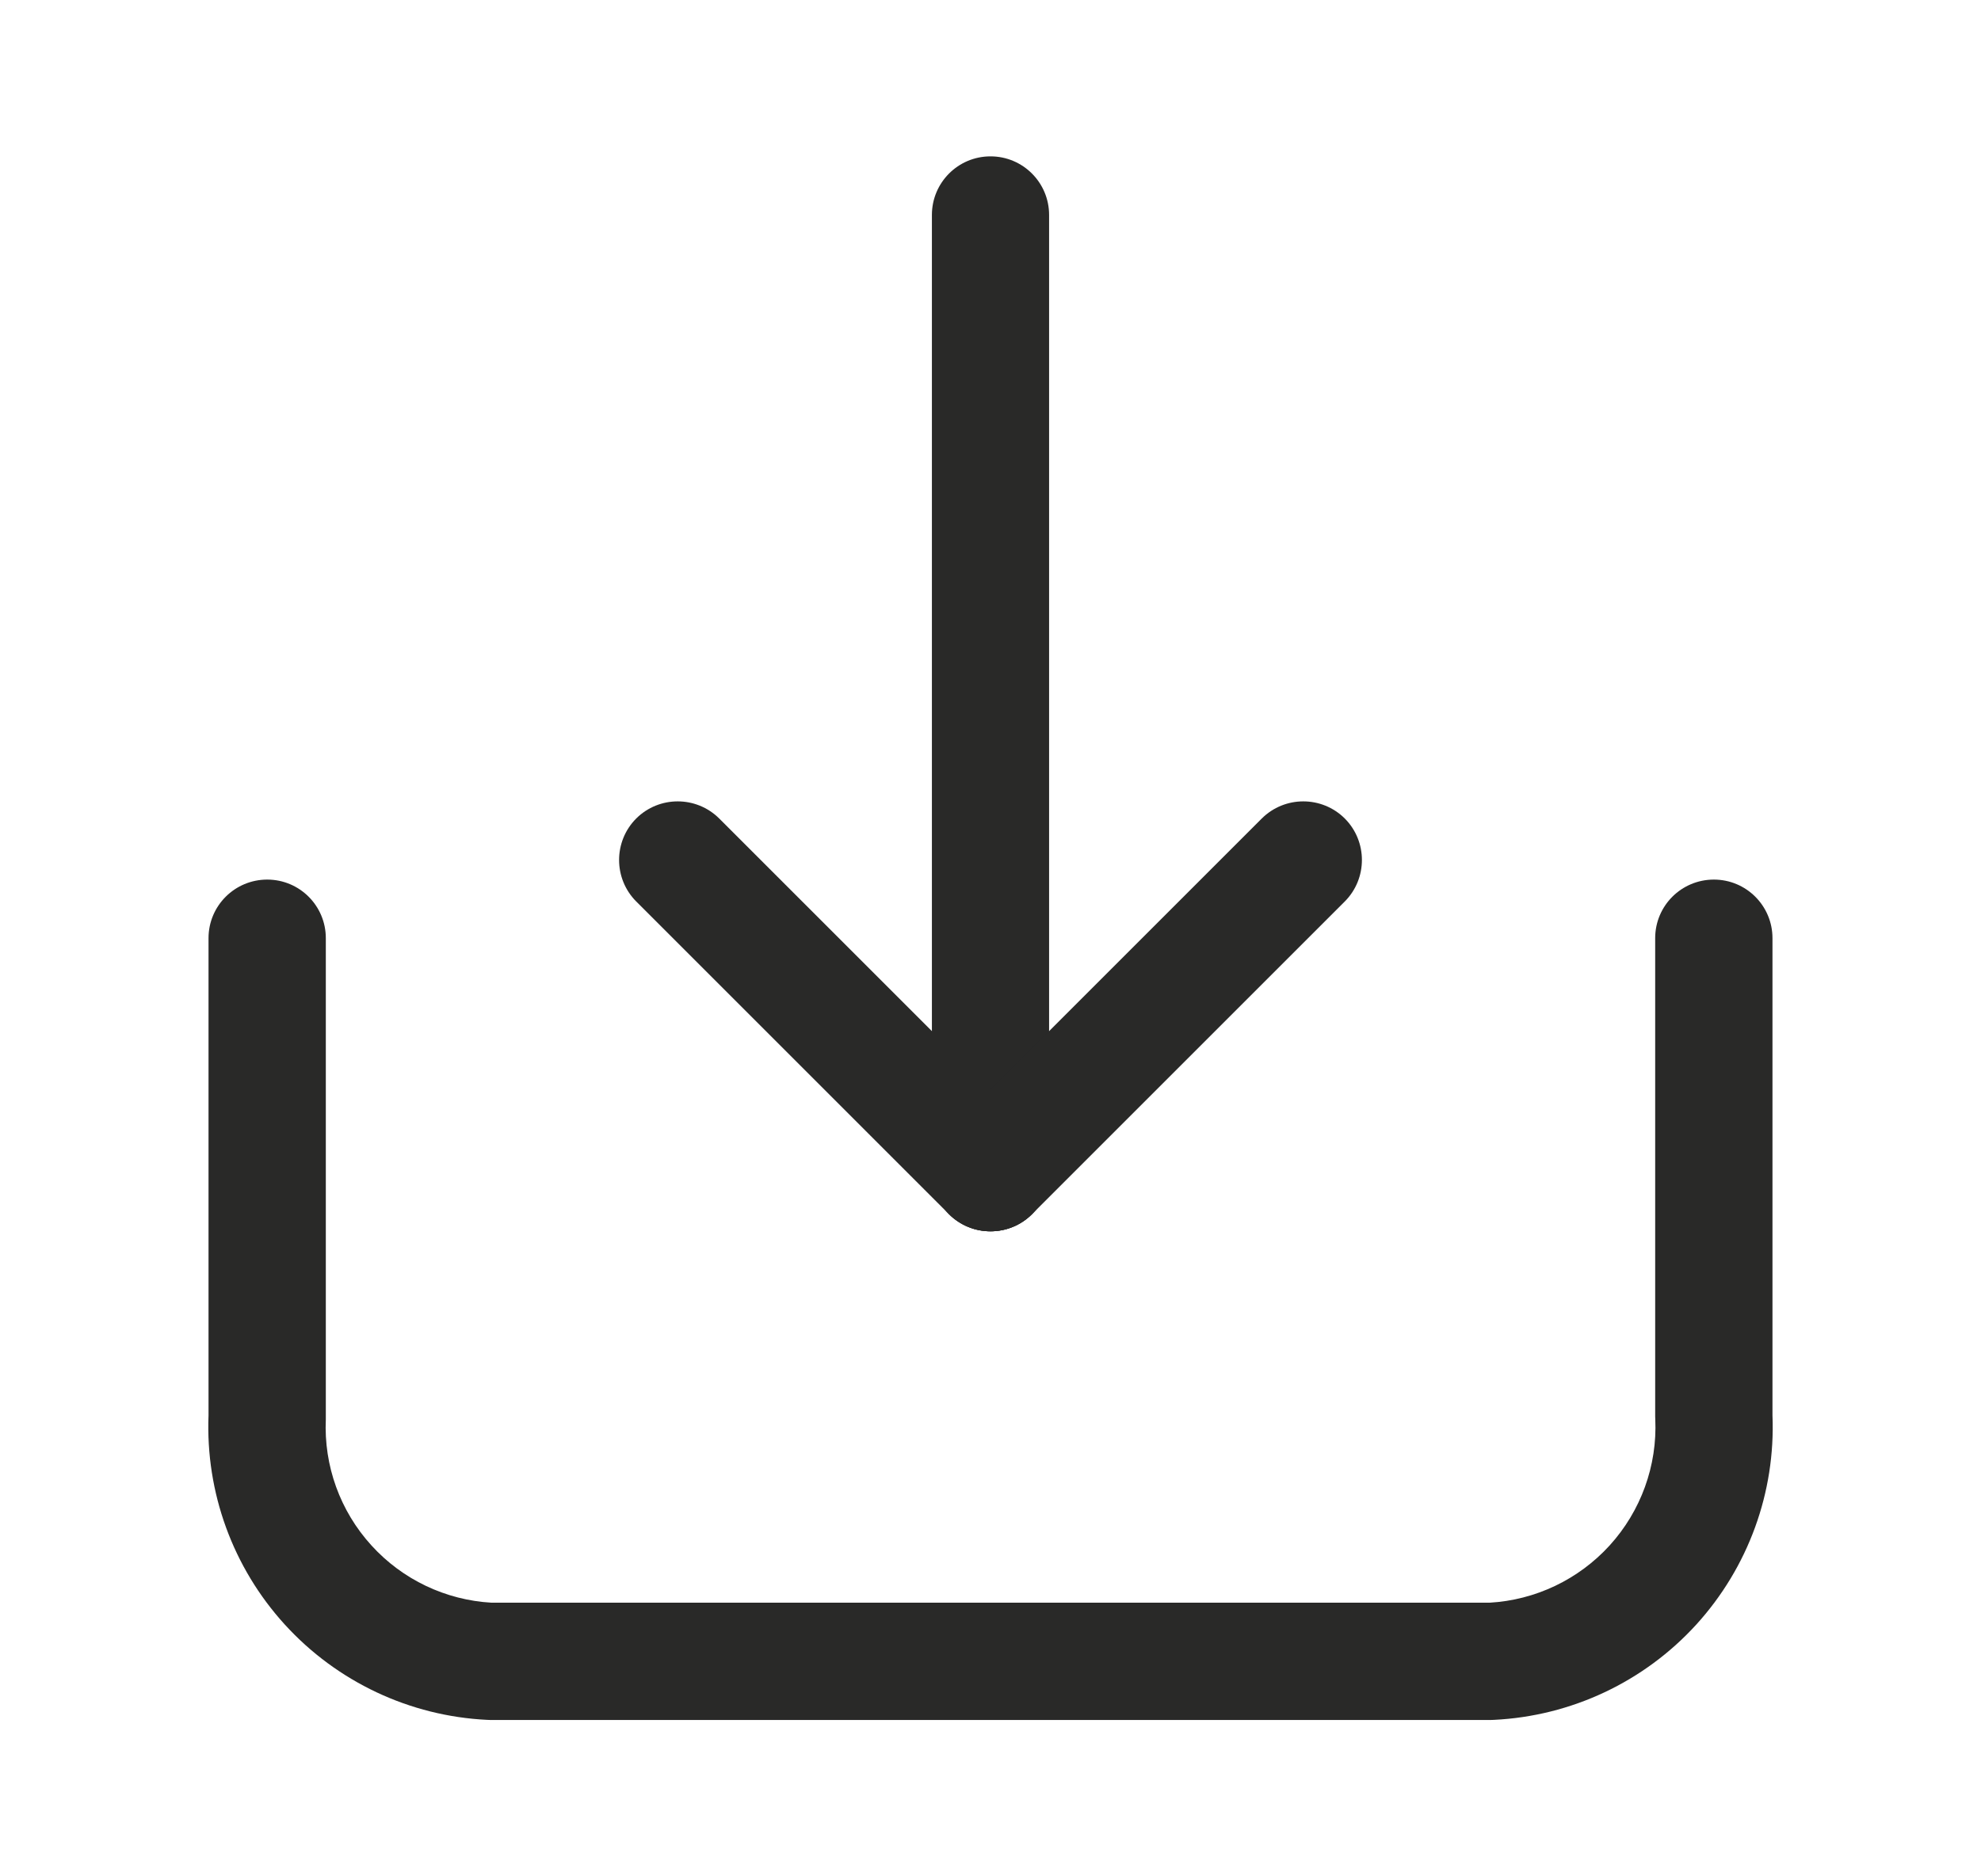 <svg width="19" height="18" viewBox="0 0 19 18" fill="none" xmlns="http://www.w3.org/2000/svg">
<path fill-rule="evenodd" clip-rule="evenodd" d="M2.563 8.438C2.873 8.438 3.125 8.689 3.125 9V13.59C3.125 13.598 3.125 13.607 3.125 13.615C3.105 14.061 3.262 14.496 3.563 14.826C3.86 15.153 4.274 15.35 4.715 15.375H14.286C14.726 15.35 15.14 15.153 15.438 14.826C15.738 14.496 15.896 14.061 15.876 13.615C15.876 13.607 15.875 13.598 15.875 13.59V9C15.875 8.689 16.127 8.438 16.438 8.438C16.748 8.438 17 8.689 17 9V13.578C17.03 14.317 16.767 15.037 16.27 15.584C15.769 16.134 15.071 16.463 14.328 16.499C14.319 16.5 14.309 16.5 14.3 16.5H4.7C4.691 16.5 4.682 16.5 4.673 16.499C3.93 16.463 3.232 16.134 2.731 15.584C2.233 15.037 1.971 14.317 2 13.578L2 9C2 8.689 2.252 8.438 2.563 8.438Z" fill="#292928"/>
<path fill-rule="evenodd" clip-rule="evenodd" d="M9.5 1.5C9.811 1.5 10.062 1.752 10.062 2.062V11.25C10.062 11.561 9.811 11.812 9.5 11.812C9.189 11.812 8.938 11.561 8.938 11.25V2.062C8.938 1.752 9.189 1.5 9.5 1.5Z" fill="#292928"/>
<path fill-rule="evenodd" clip-rule="evenodd" d="M12.898 7.852C13.117 8.072 13.117 8.428 12.898 8.648L9.898 11.648C9.678 11.867 9.322 11.867 9.102 11.648C8.883 11.428 8.883 11.072 9.102 10.852L12.102 7.852C12.322 7.633 12.678 7.633 12.898 7.852Z" fill="#292928"/>
<path fill-rule="evenodd" clip-rule="evenodd" d="M6.102 7.852C6.322 7.633 6.678 7.633 6.898 7.852L9.898 10.852C10.117 11.072 10.117 11.428 9.898 11.648C9.678 11.867 9.322 11.867 9.102 11.648L6.102 8.648C5.883 8.428 5.883 8.072 6.102 7.852Z" fill="#292928"/>
</svg>
